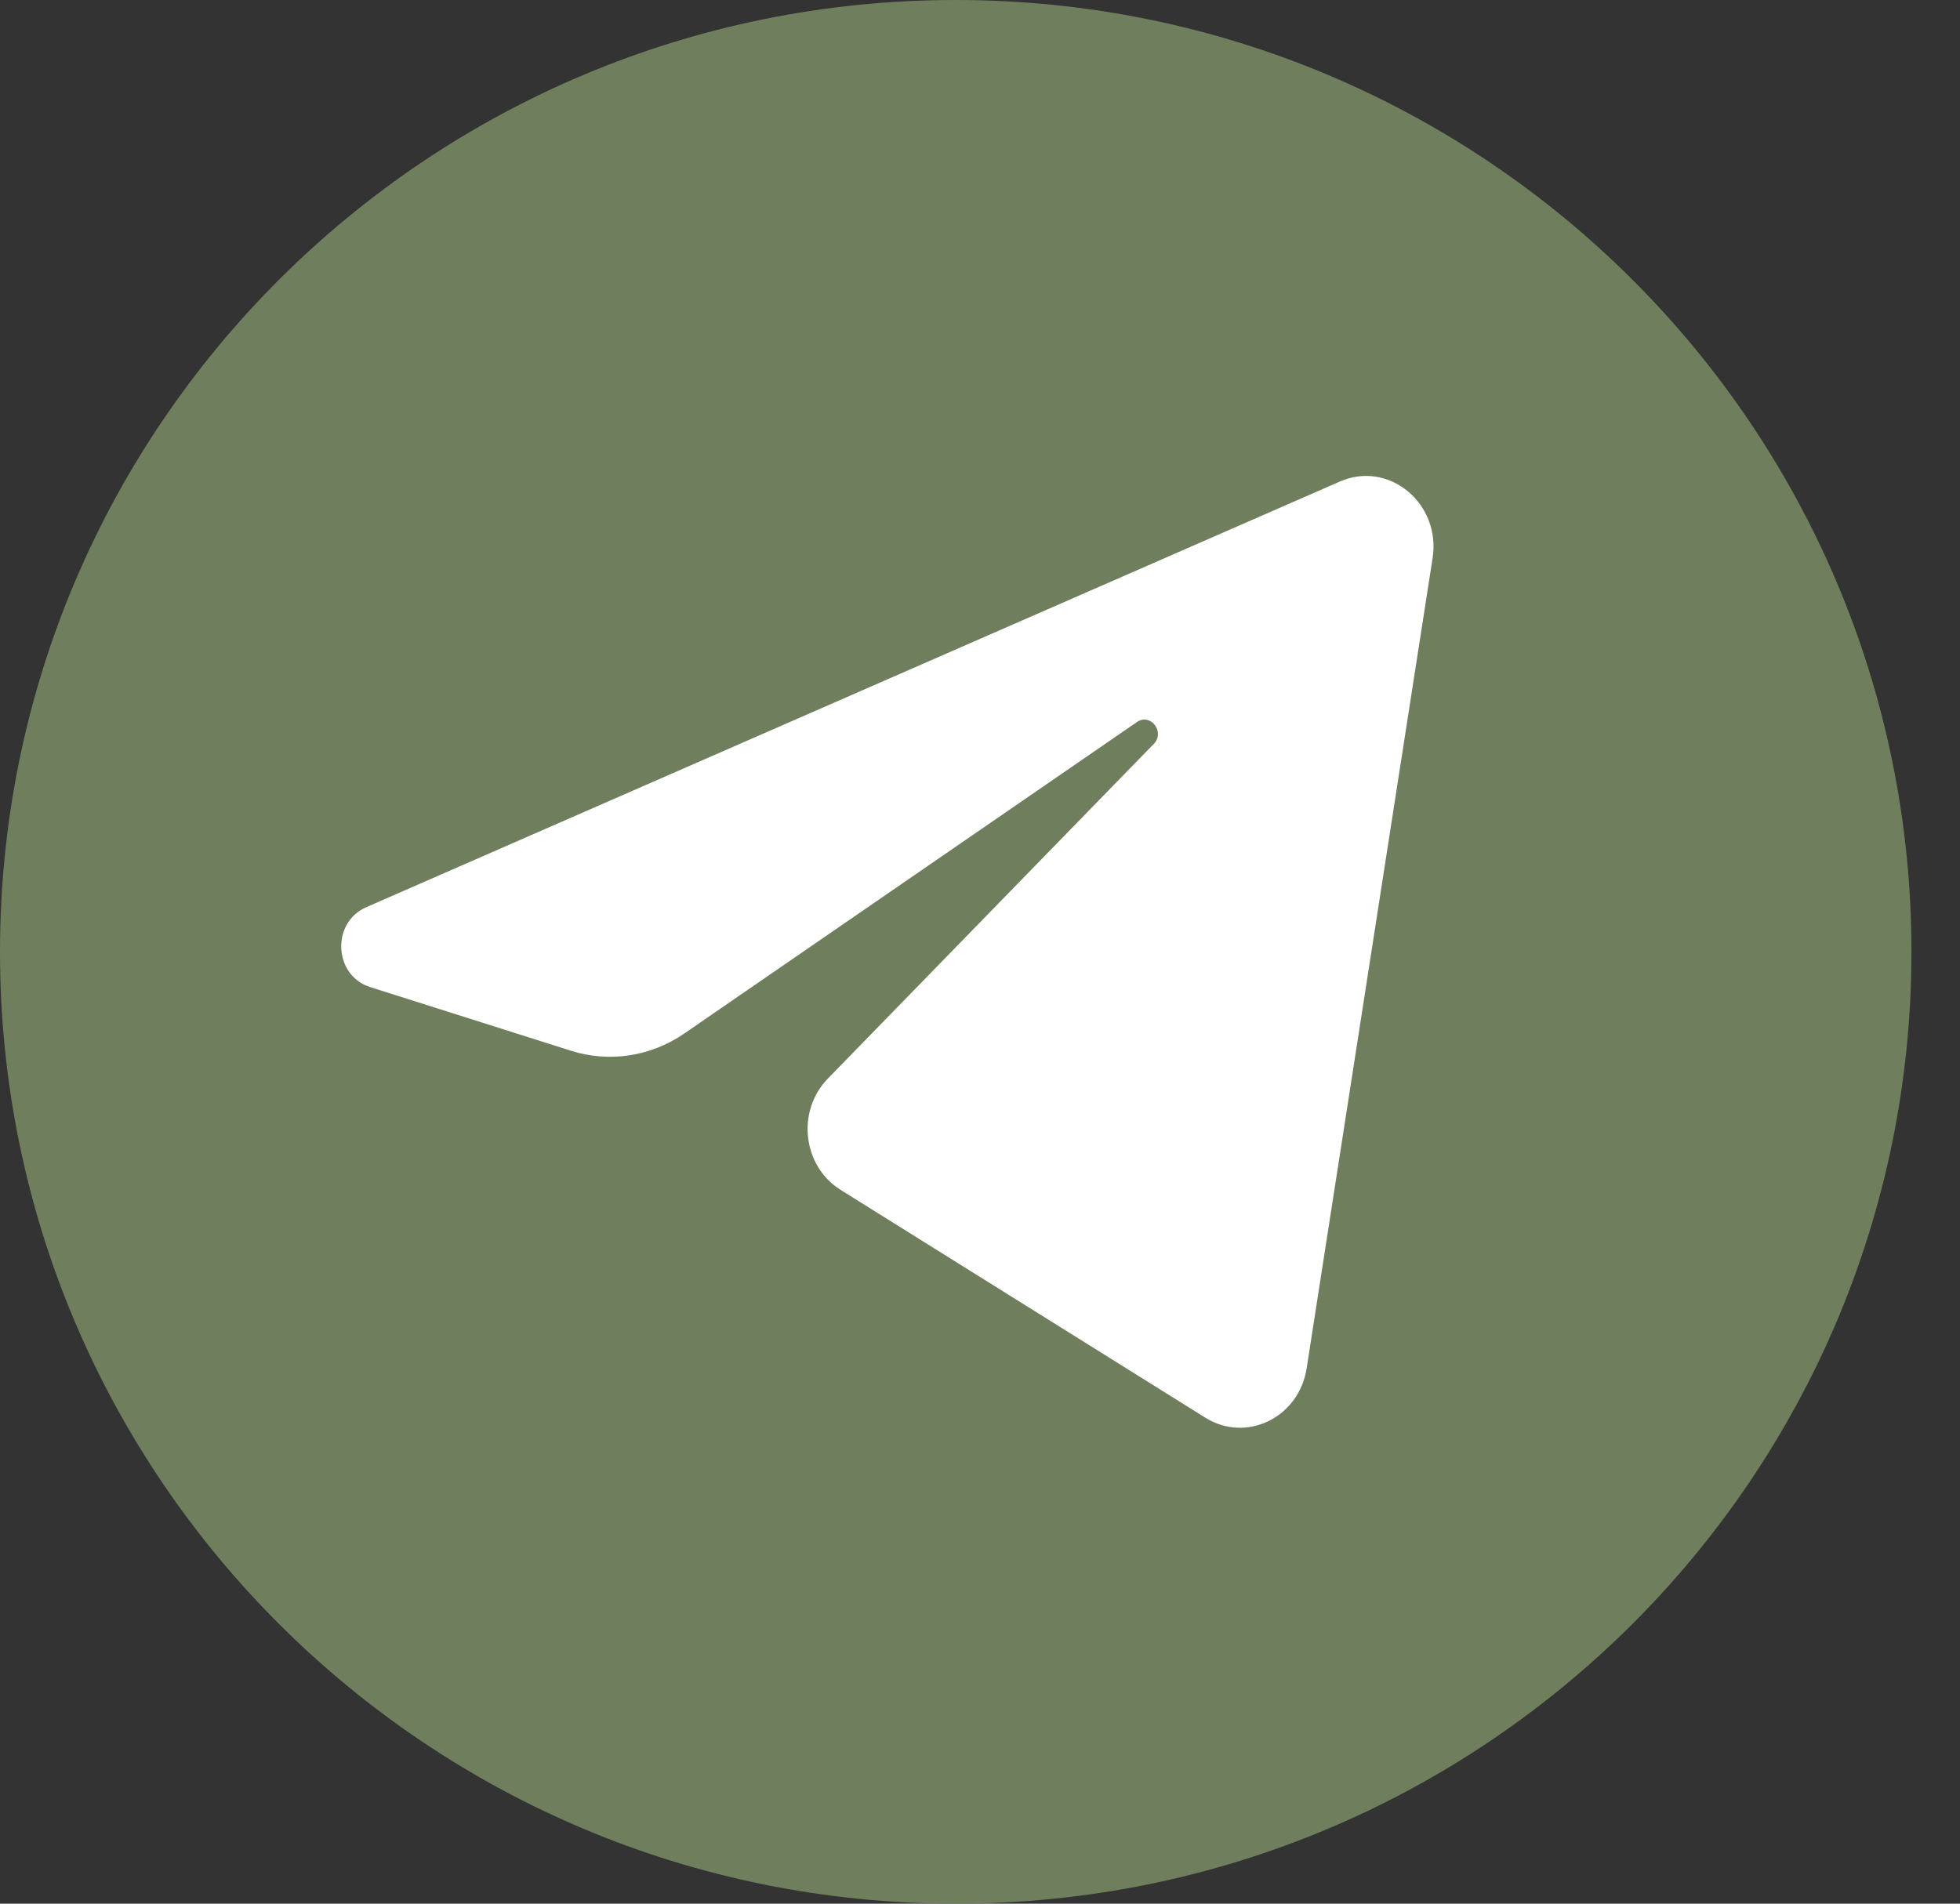 <svg width="35" height="34" viewBox="0 0 35 34" fill="none" xmlns="http://www.w3.org/2000/svg">
<rect x="0" y="0" width="35" height="34" fill="#333333" stroke="none"/>
<path d="M17.066 34C26.492 34 34.133 26.389 34.133 17C34.133 7.611 26.492 0 17.066 0C7.641 0 0 7.611 0 17C0 26.389 7.641 34 17.066 34Z" fill="#6F7F5D"/>
<path d="M25.582 9.968C25.734 8.99 24.8 8.218 23.927 8.6L6.538 16.204C5.912 16.478 5.958 17.423 6.608 17.629L10.194 18.766C10.878 18.983 11.619 18.871 12.217 18.46L20.302 12.896C20.545 12.728 20.811 13.074 20.603 13.287L14.783 19.264C14.219 19.844 14.331 20.826 15.01 21.251L21.525 25.321C22.256 25.777 23.196 25.319 23.333 24.439L25.582 9.968Z" fill="white"/>
</svg>
